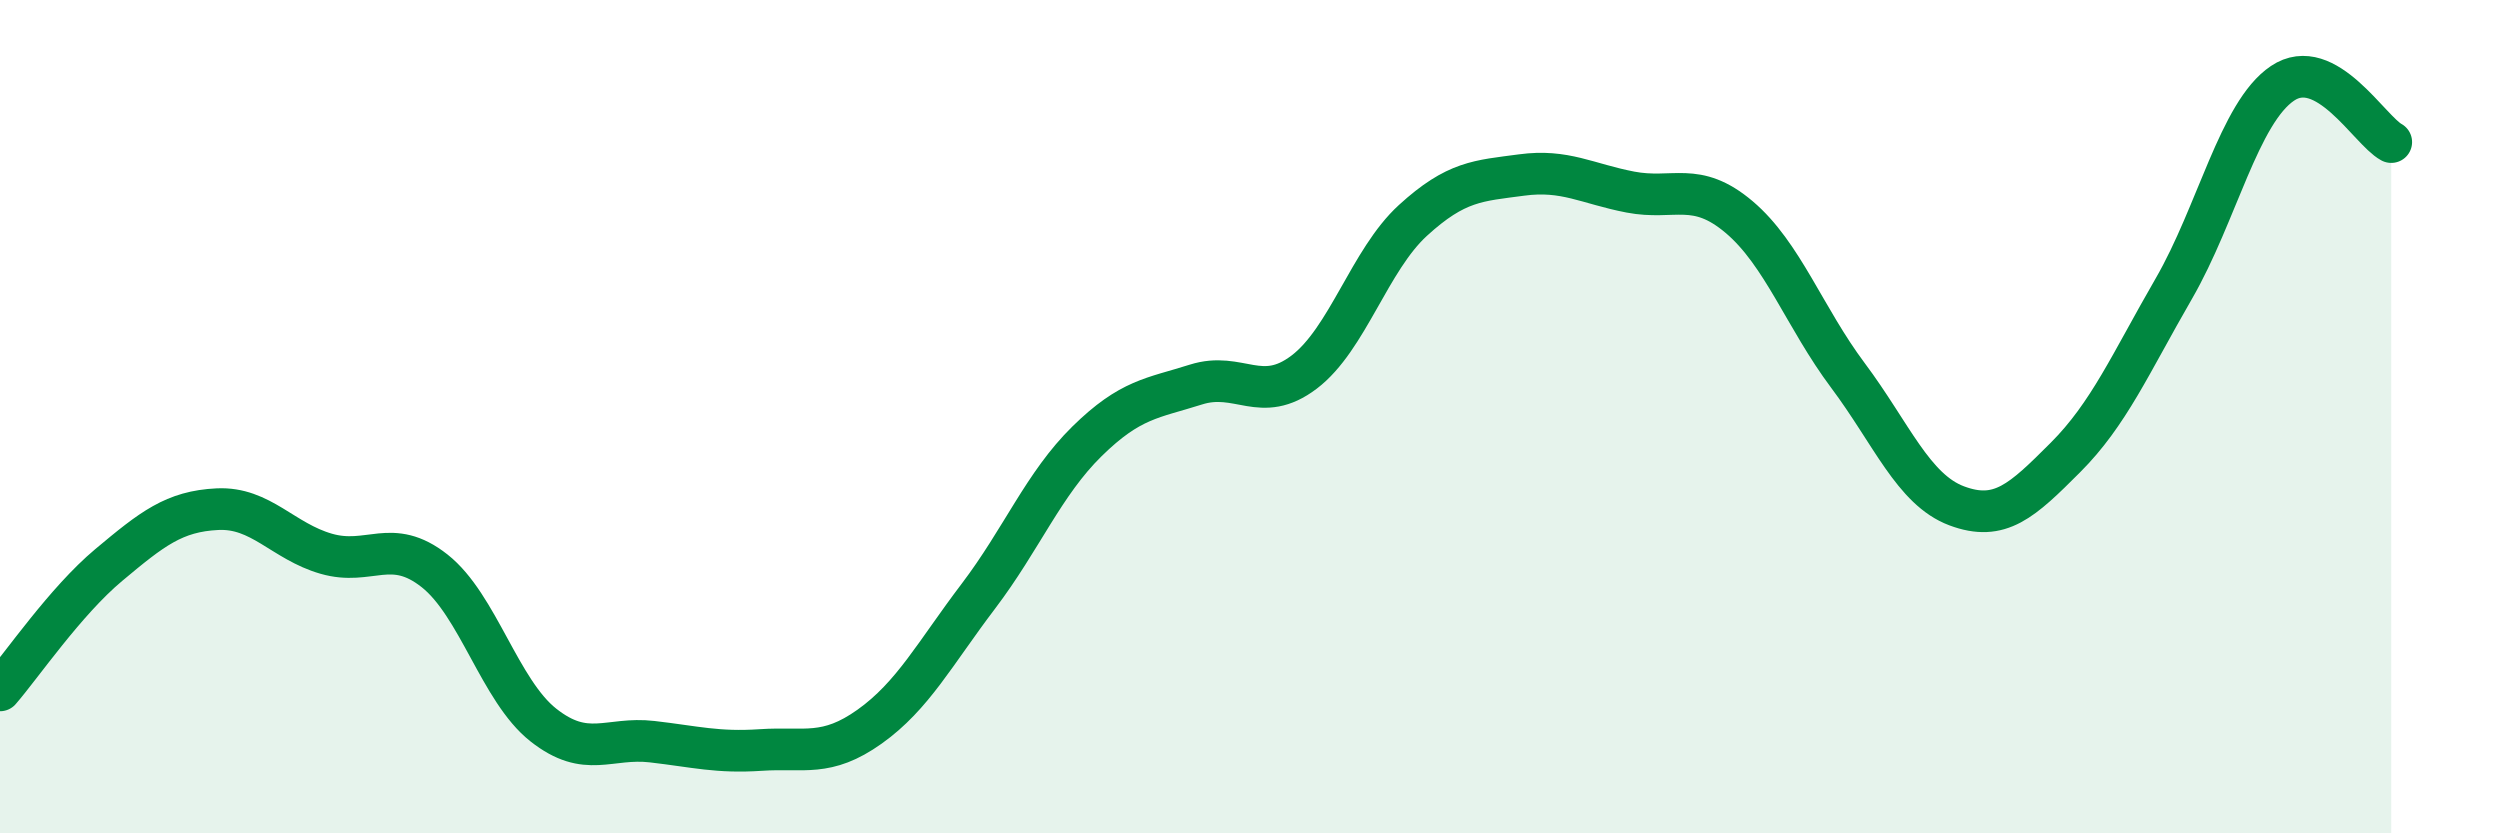 
    <svg width="60" height="20" viewBox="0 0 60 20" xmlns="http://www.w3.org/2000/svg">
      <path
        d="M 0,16.57 C 0.52,15.97 1.57,14.43 2.61,13.56 C 3.65,12.69 4.18,12.27 5.22,12.22 C 6.26,12.17 6.79,12.99 7.83,13.29 C 8.87,13.59 9.39,12.88 10.43,13.7 C 11.47,14.52 12,16.58 13.04,17.4 C 14.08,18.22 14.61,17.68 15.65,17.8 C 16.69,17.92 17.22,18.07 18.26,18 C 19.3,17.93 19.83,18.18 20.87,17.44 C 21.91,16.7 22.44,15.68 23.48,14.31 C 24.52,12.94 25.05,11.61 26.09,10.59 C 27.13,9.57 27.66,9.56 28.7,9.23 C 29.74,8.9 30.26,9.72 31.3,8.93 C 32.34,8.14 32.87,6.24 33.91,5.29 C 34.95,4.34 35.48,4.34 36.52,4.2 C 37.56,4.06 38.09,4.41 39.13,4.61 C 40.17,4.81 40.7,4.33 41.74,5.21 C 42.78,6.09 43.31,7.62 44.35,9.01 C 45.39,10.4 45.92,11.75 46.96,12.14 C 48,12.53 48.53,12.02 49.57,10.98 C 50.61,9.94 51.13,8.73 52.17,6.93 C 53.21,5.13 53.74,2.7 54.78,2 C 55.82,1.3 56.87,3.13 57.39,3.41L57.39 20L0 20Z"
        fill="#008740"
        opacity="0.1"
        stroke-linecap="round"
        stroke-linejoin="round"
      />
      <path
        d="M 0,16.57 C 0.52,15.97 1.57,14.43 2.61,13.56 C 3.65,12.69 4.18,12.27 5.22,12.22 C 6.26,12.17 6.79,12.99 7.83,13.29 C 8.87,13.59 9.39,12.88 10.43,13.7 C 11.47,14.52 12,16.58 13.04,17.4 C 14.08,18.22 14.61,17.68 15.65,17.8 C 16.69,17.92 17.22,18.07 18.26,18 C 19.3,17.93 19.83,18.18 20.87,17.44 C 21.91,16.7 22.44,15.68 23.48,14.31 C 24.52,12.94 25.05,11.61 26.09,10.59 C 27.13,9.57 27.66,9.56 28.7,9.23 C 29.74,8.9 30.26,9.72 31.3,8.93 C 32.34,8.14 32.87,6.24 33.91,5.29 C 34.95,4.34 35.48,4.34 36.52,4.2 C 37.56,4.06 38.09,4.41 39.13,4.61 C 40.17,4.81 40.7,4.33 41.74,5.21 C 42.78,6.09 43.31,7.62 44.35,9.01 C 45.39,10.4 45.92,11.75 46.96,12.14 C 48,12.53 48.53,12.02 49.57,10.98 C 50.61,9.94 51.13,8.73 52.17,6.93 C 53.21,5.13 53.74,2.7 54.78,2 C 55.82,1.3 56.87,3.13 57.39,3.41"
        stroke="#008740"
        stroke-width="1"
        fill="none"
        stroke-linecap="round"
        stroke-linejoin="round"
      />
    </svg>
  